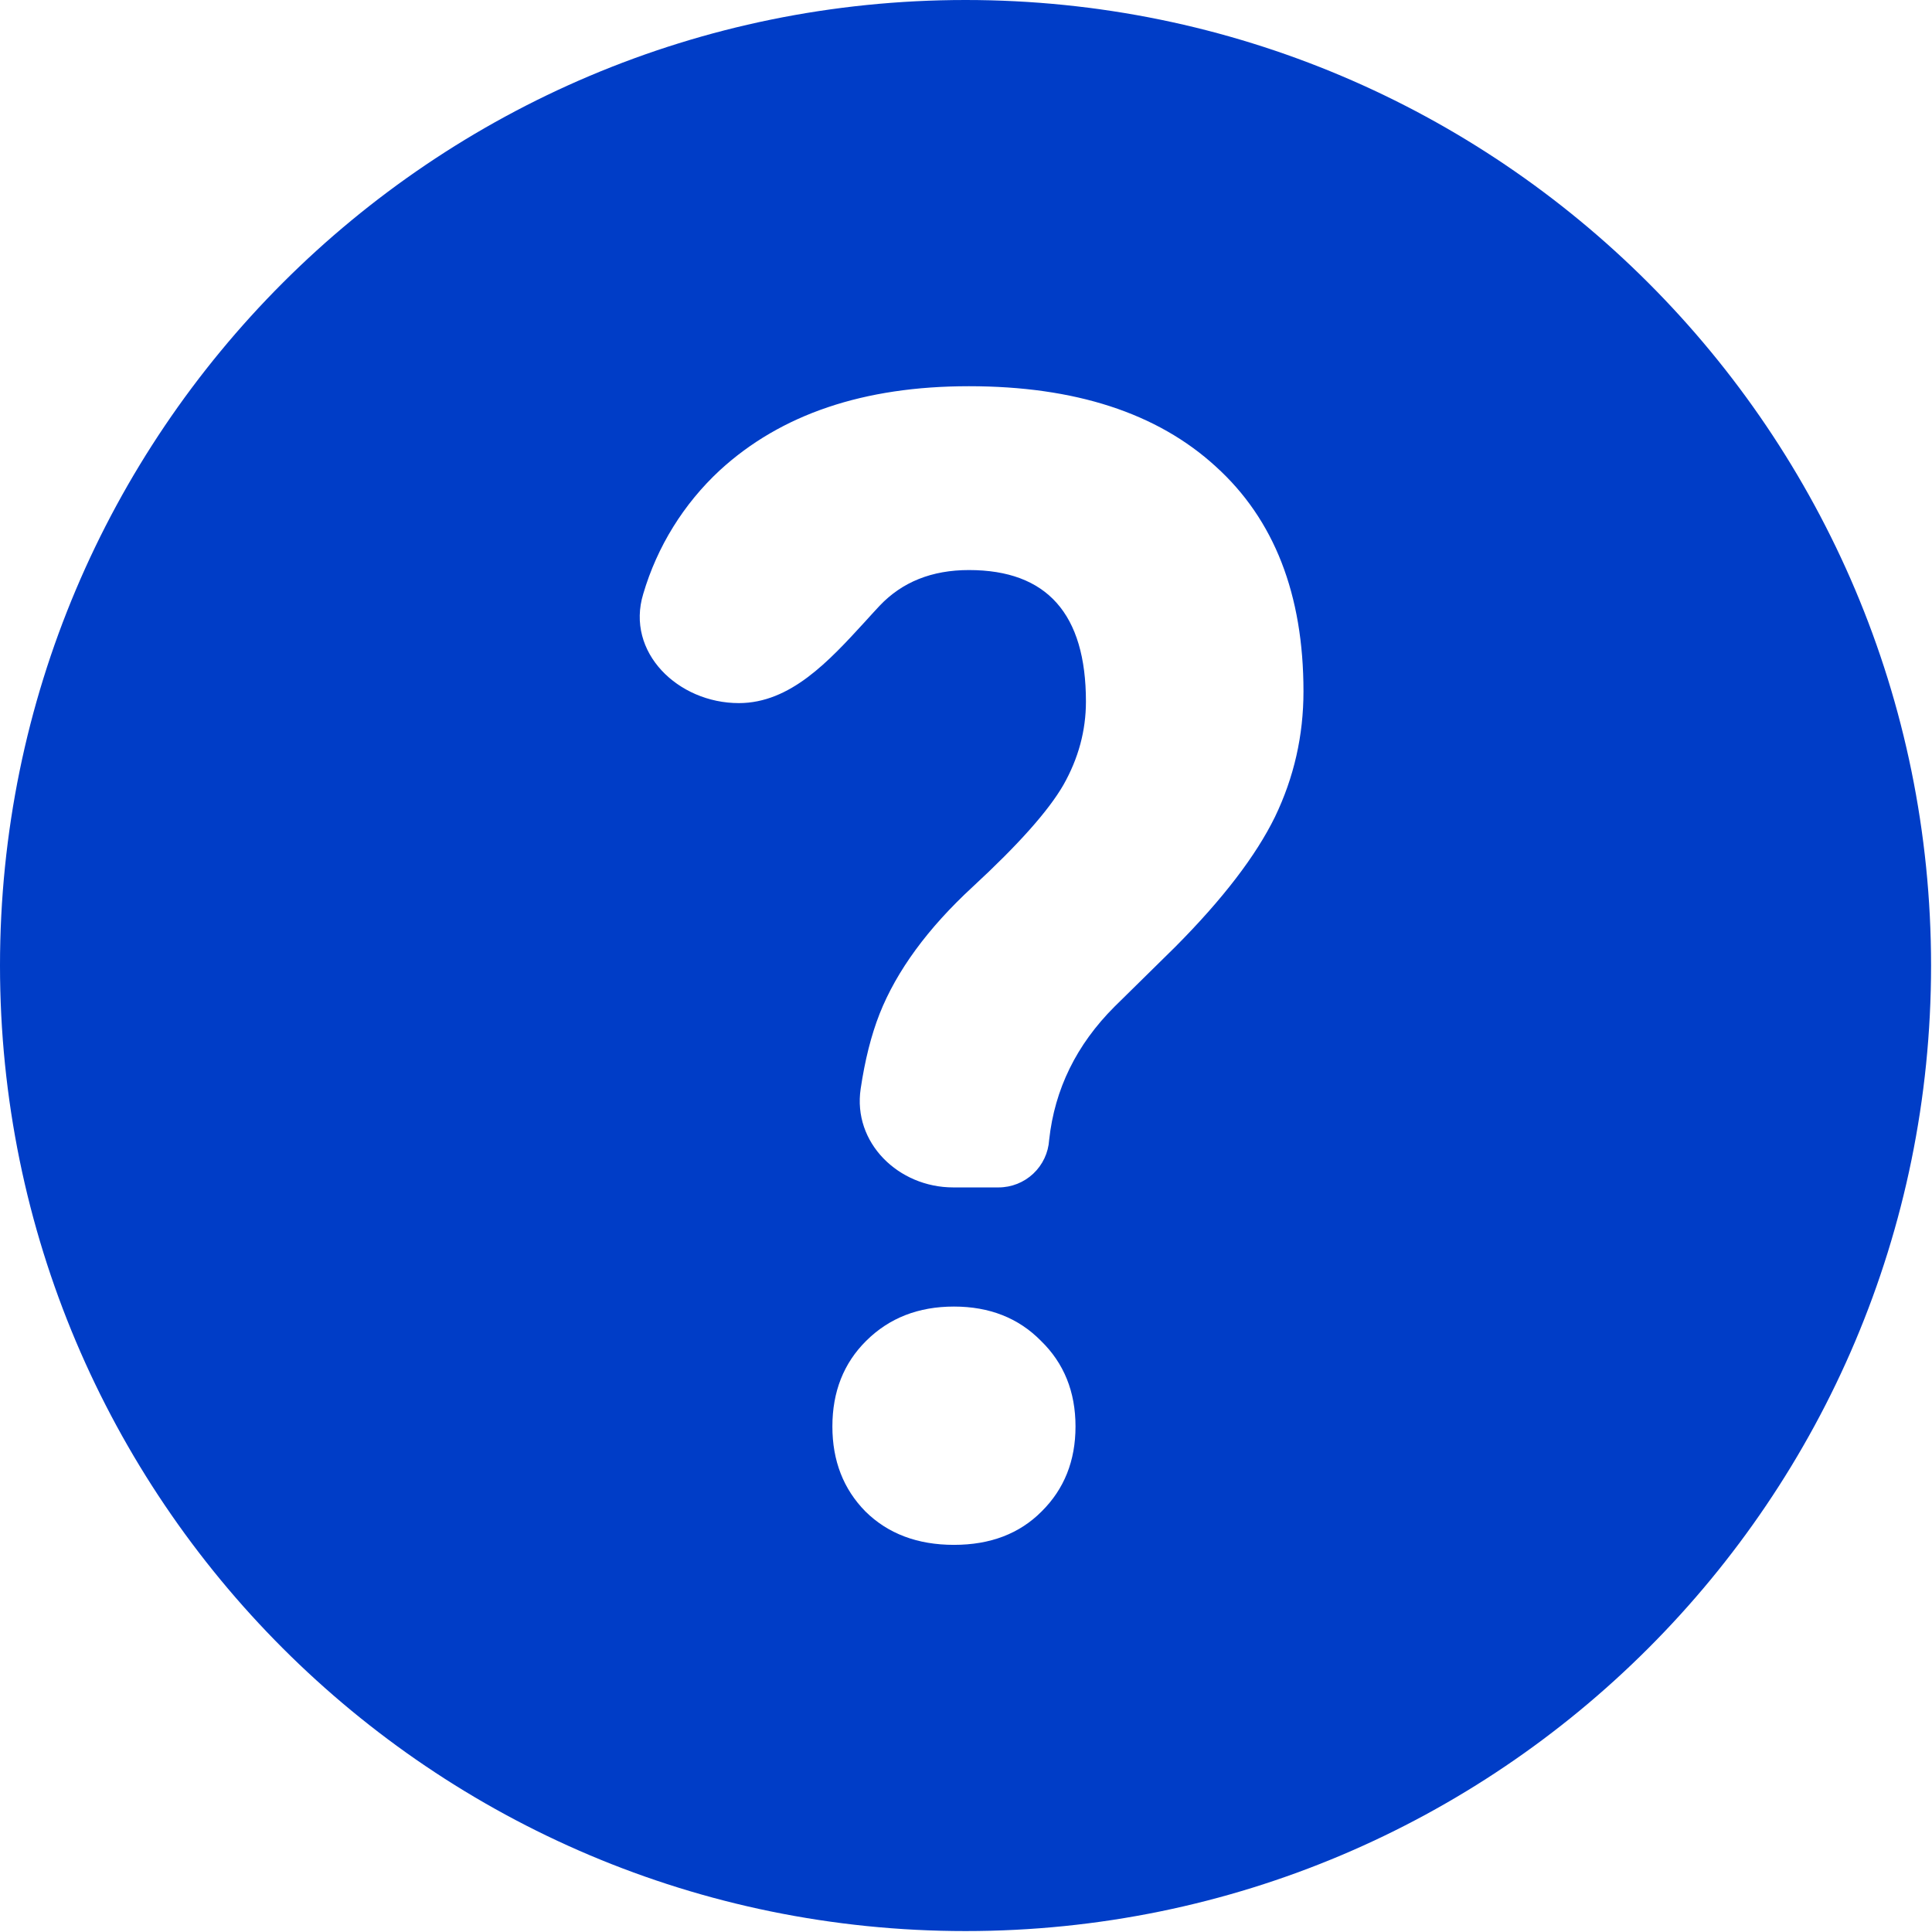 <svg xmlns="http://www.w3.org/2000/svg" width="346" height="346" viewBox="0 0 346 346" fill="none"><g clip-path="url(#clip0_1307_58928)"><path fill-rule="evenodd" clip-rule="evenodd" d="M172.917 345.833C268.419 345.833 345.833 268.419 345.833 172.917C345.833 77.415 268.419 0 172.917 0C77.415 0 0 77.415 0 172.917C0 268.419 77.415 345.833 172.917 345.833ZM154.138 194.981C152.685 204.664 160.916 212.653 170.703 212.653H178.83C181.139 212.653 183.362 211.773 185.045 210.193C186.728 208.612 187.746 206.45 187.891 204.145C188.877 195.05 192.785 187.096 199.58 180.3L210.474 169.579C218.982 161.02 224.93 153.256 228.336 146.288C231.743 139.215 233.438 131.728 233.438 123.826C233.438 106.448 228.198 93.012 217.719 83.536C207.241 73.957 192.508 69.167 173.522 69.167C154.709 69.167 139.855 74.181 128.909 84.228C122.43 90.237 117.693 97.884 115.197 106.361C112.015 116.805 121.422 125.918 132.316 125.918C141.55 125.918 148.449 118.396 154.864 111.393C155.763 110.407 156.645 109.422 157.527 108.488C161.573 104.217 166.899 102.09 173.522 102.09C187.494 102.09 194.479 109.94 194.479 125.641C194.479 130.846 193.131 135.826 190.45 140.564C187.77 145.215 182.341 151.302 174.196 158.824C166.138 166.259 160.588 173.85 157.527 181.563C156.023 185.384 154.899 189.863 154.138 194.981ZM155.124 240.129C151.095 244.124 149.071 249.242 149.071 255.467C149.071 261.606 151.043 266.672 154.985 270.684C159.014 274.661 164.305 276.667 170.842 276.667C177.378 276.667 182.6 274.661 186.56 270.666C190.589 266.672 192.612 261.606 192.612 255.467C192.612 249.242 190.537 244.124 186.421 240.129C182.393 236.031 177.188 233.991 170.842 233.991C164.478 233.991 159.256 236.031 155.124 240.129Z" fill="#003DC7"></path></g><defs><clipPath id="clip0_1307_58928"><rect width="345.85" height="345.85" fill="white"></rect></clipPath></defs></svg>